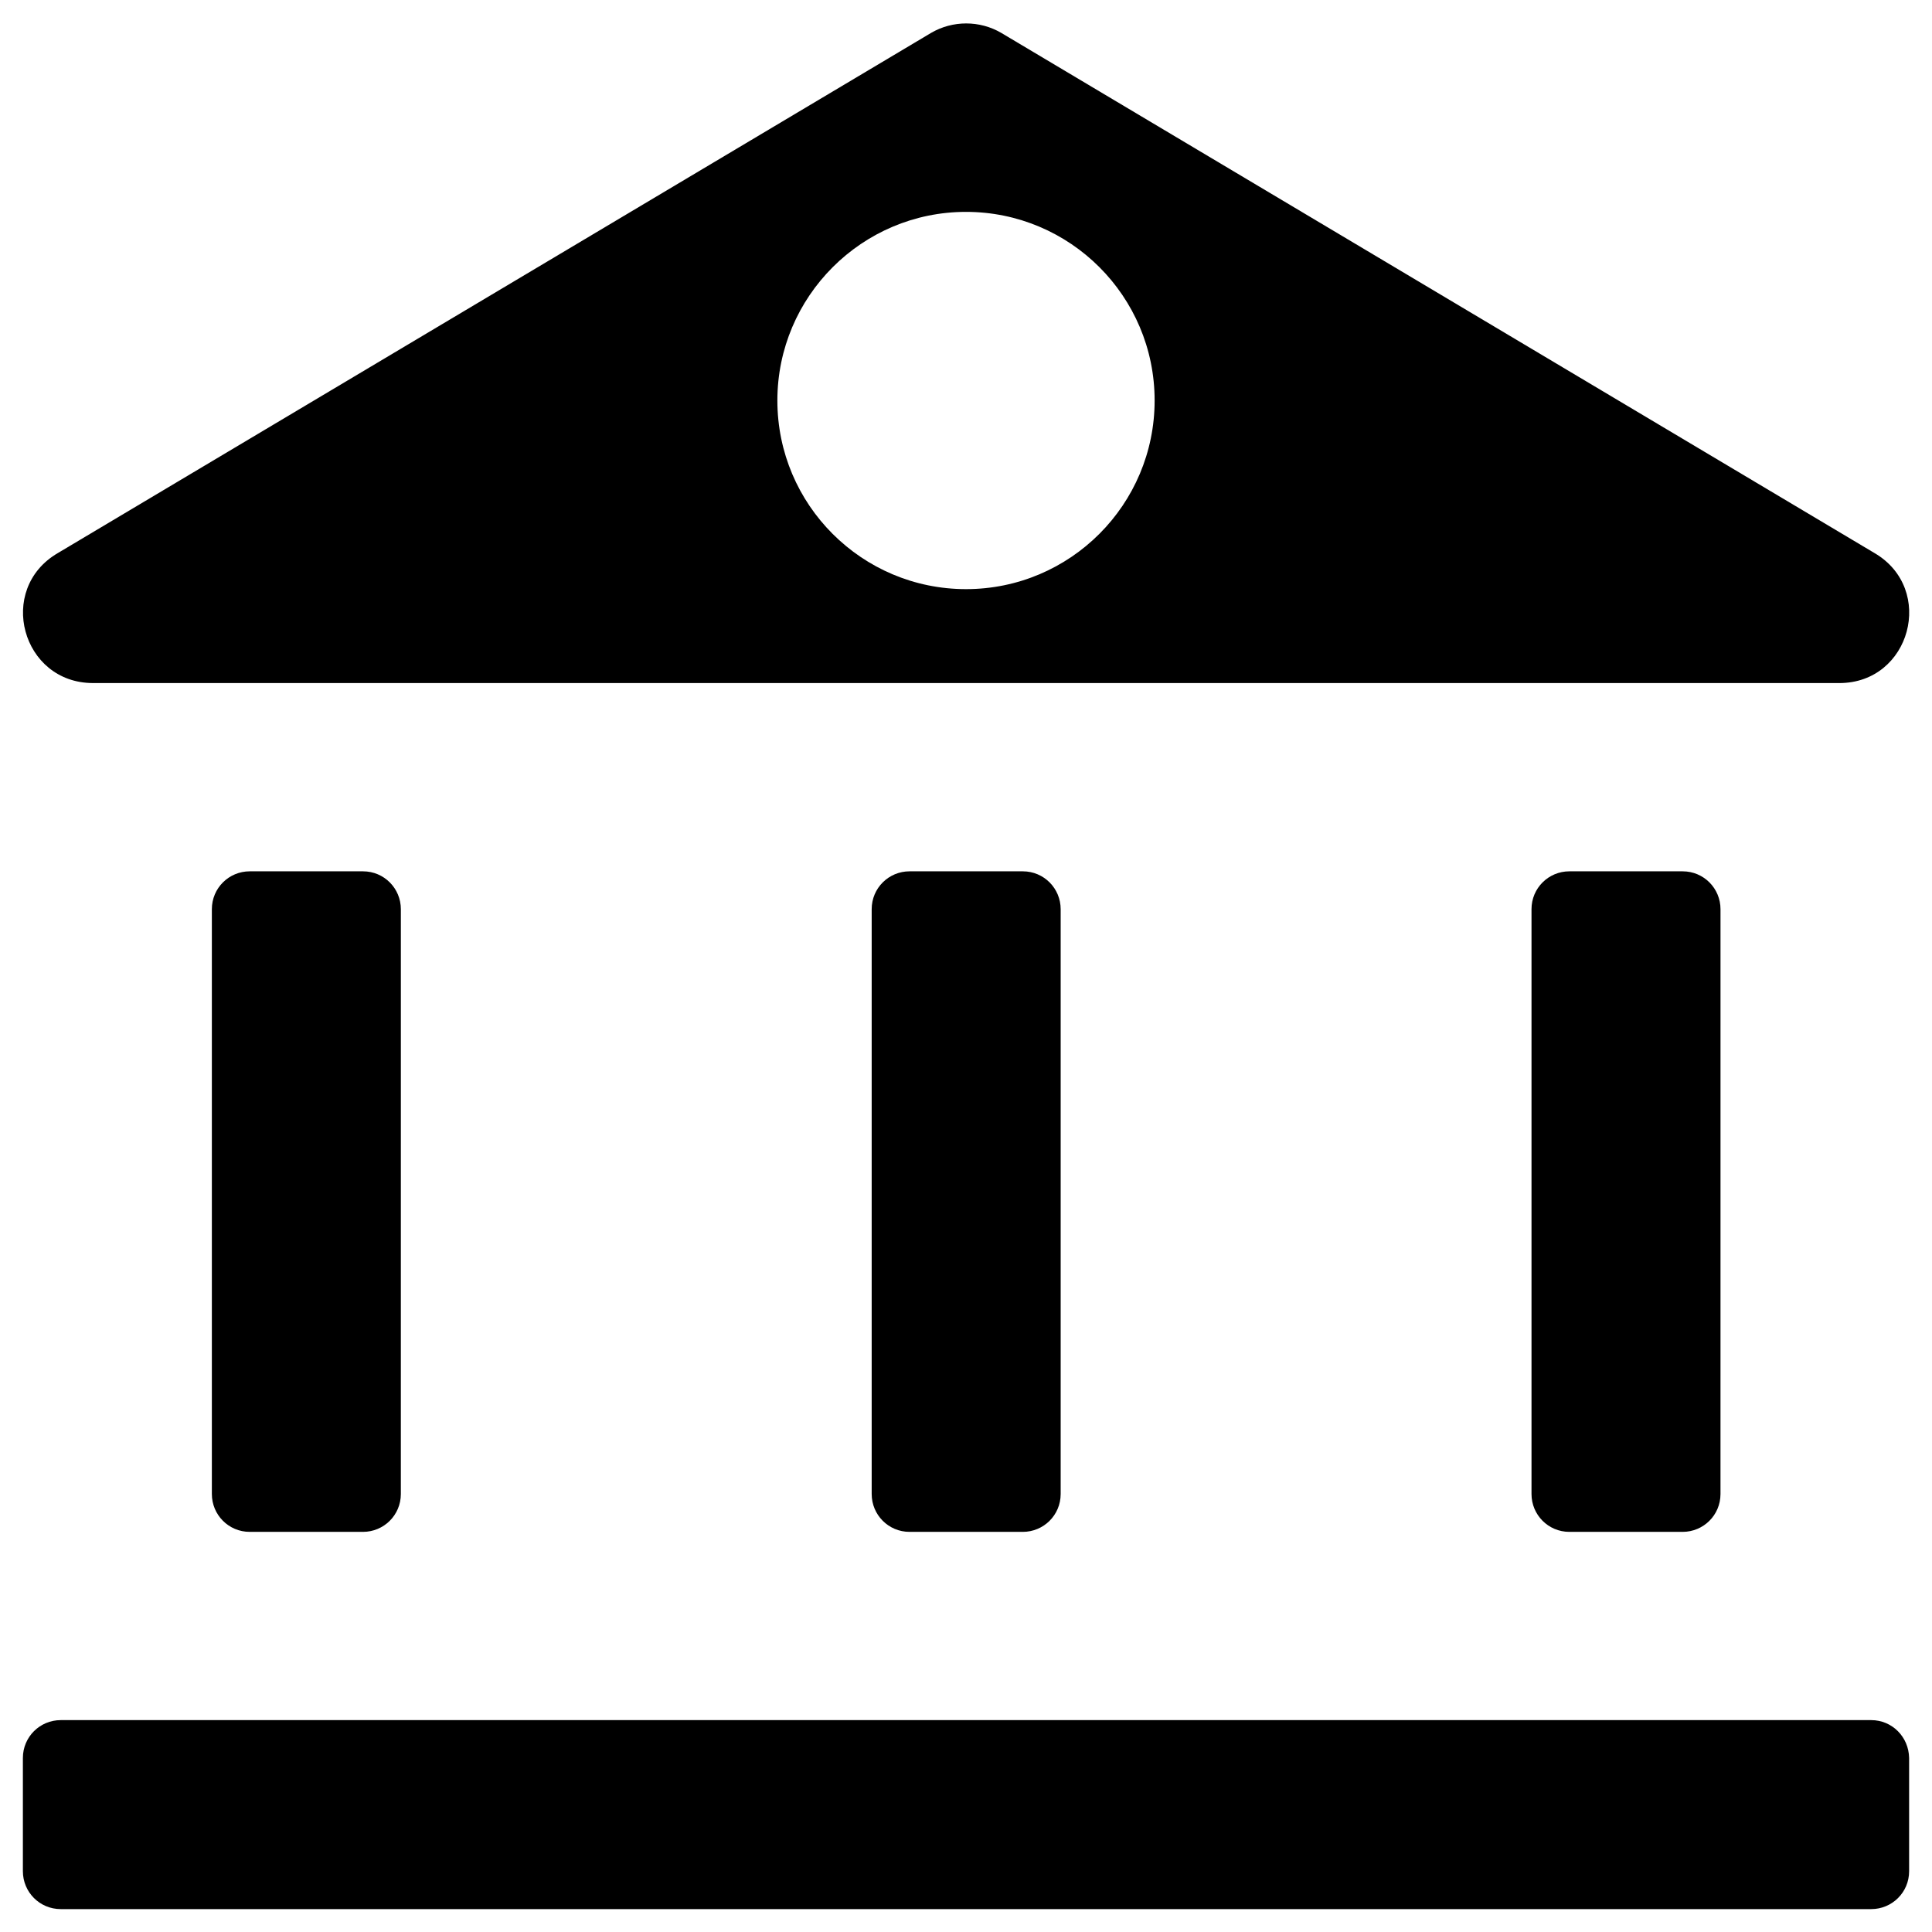 <?xml version="1.0" encoding="UTF-8"?>
<!-- Uploaded to: SVG Repo, www.svgrepo.com, Generator: SVG Repo Mixer Tools -->
<svg fill="#000000" width="800px" height="800px" version="1.1" viewBox="144 144 512 512" xmlns="http://www.w3.org/2000/svg">
 <g>
  <path d="m639.9 599.85h-479.8c-5.512 0-10.035 4.43-10.035 10.035v30.012c0 5.512 4.43 10.035 10.035 10.035h479.8c5.512 0 10.035-4.43 10.035-10.035v-30.012c-0.098-5.606-4.523-10.035-10.035-10.035z"/>
  <path d="m210.18 374.91c-5.512 0-10.035 4.43-10.035 10.035v154.98c0 5.512 4.43 10.035 10.035 10.035h30.012c5.512 0 10.035-4.43 10.035-10.035l0.004-154.98c0-5.512-4.43-10.035-10.035-10.035z"/>
  <path d="m385.04 374.91c-5.512 0-10.035 4.43-10.035 10.035v154.98c0 5.512 4.43 10.035 10.035 10.035h30.012c5.512 0 10.035-4.43 10.035-10.035v-154.98c0-5.512-4.43-10.035-10.035-10.035z"/>
  <path d="m559.9 374.91c-5.512 0-10.035 4.43-10.035 10.035v154.98c0 5.512 4.43 10.035 10.035 10.035h30.012c5.512 0 10.035-4.43 10.035-10.035l0.004-154.98c0-5.512-4.43-10.035-10.035-10.035z"/>
  <path d="m168.66 325.02h462.78c18.895 0 25.586-24.895 9.348-34.441l-231.44-137.86c-5.707-3.344-12.891-3.344-18.598 0l-231.44 137.86c-16.336 9.543-9.547 34.438 9.348 34.438zm231.34-124.87c27.551 0 49.988 22.336 49.988 49.988 0 27.551-22.336 49.988-49.988 49.988-27.551 0-49.988-22.336-49.988-49.988 0-27.555 22.434-49.988 49.988-49.988z"/>
 </g>
</svg>